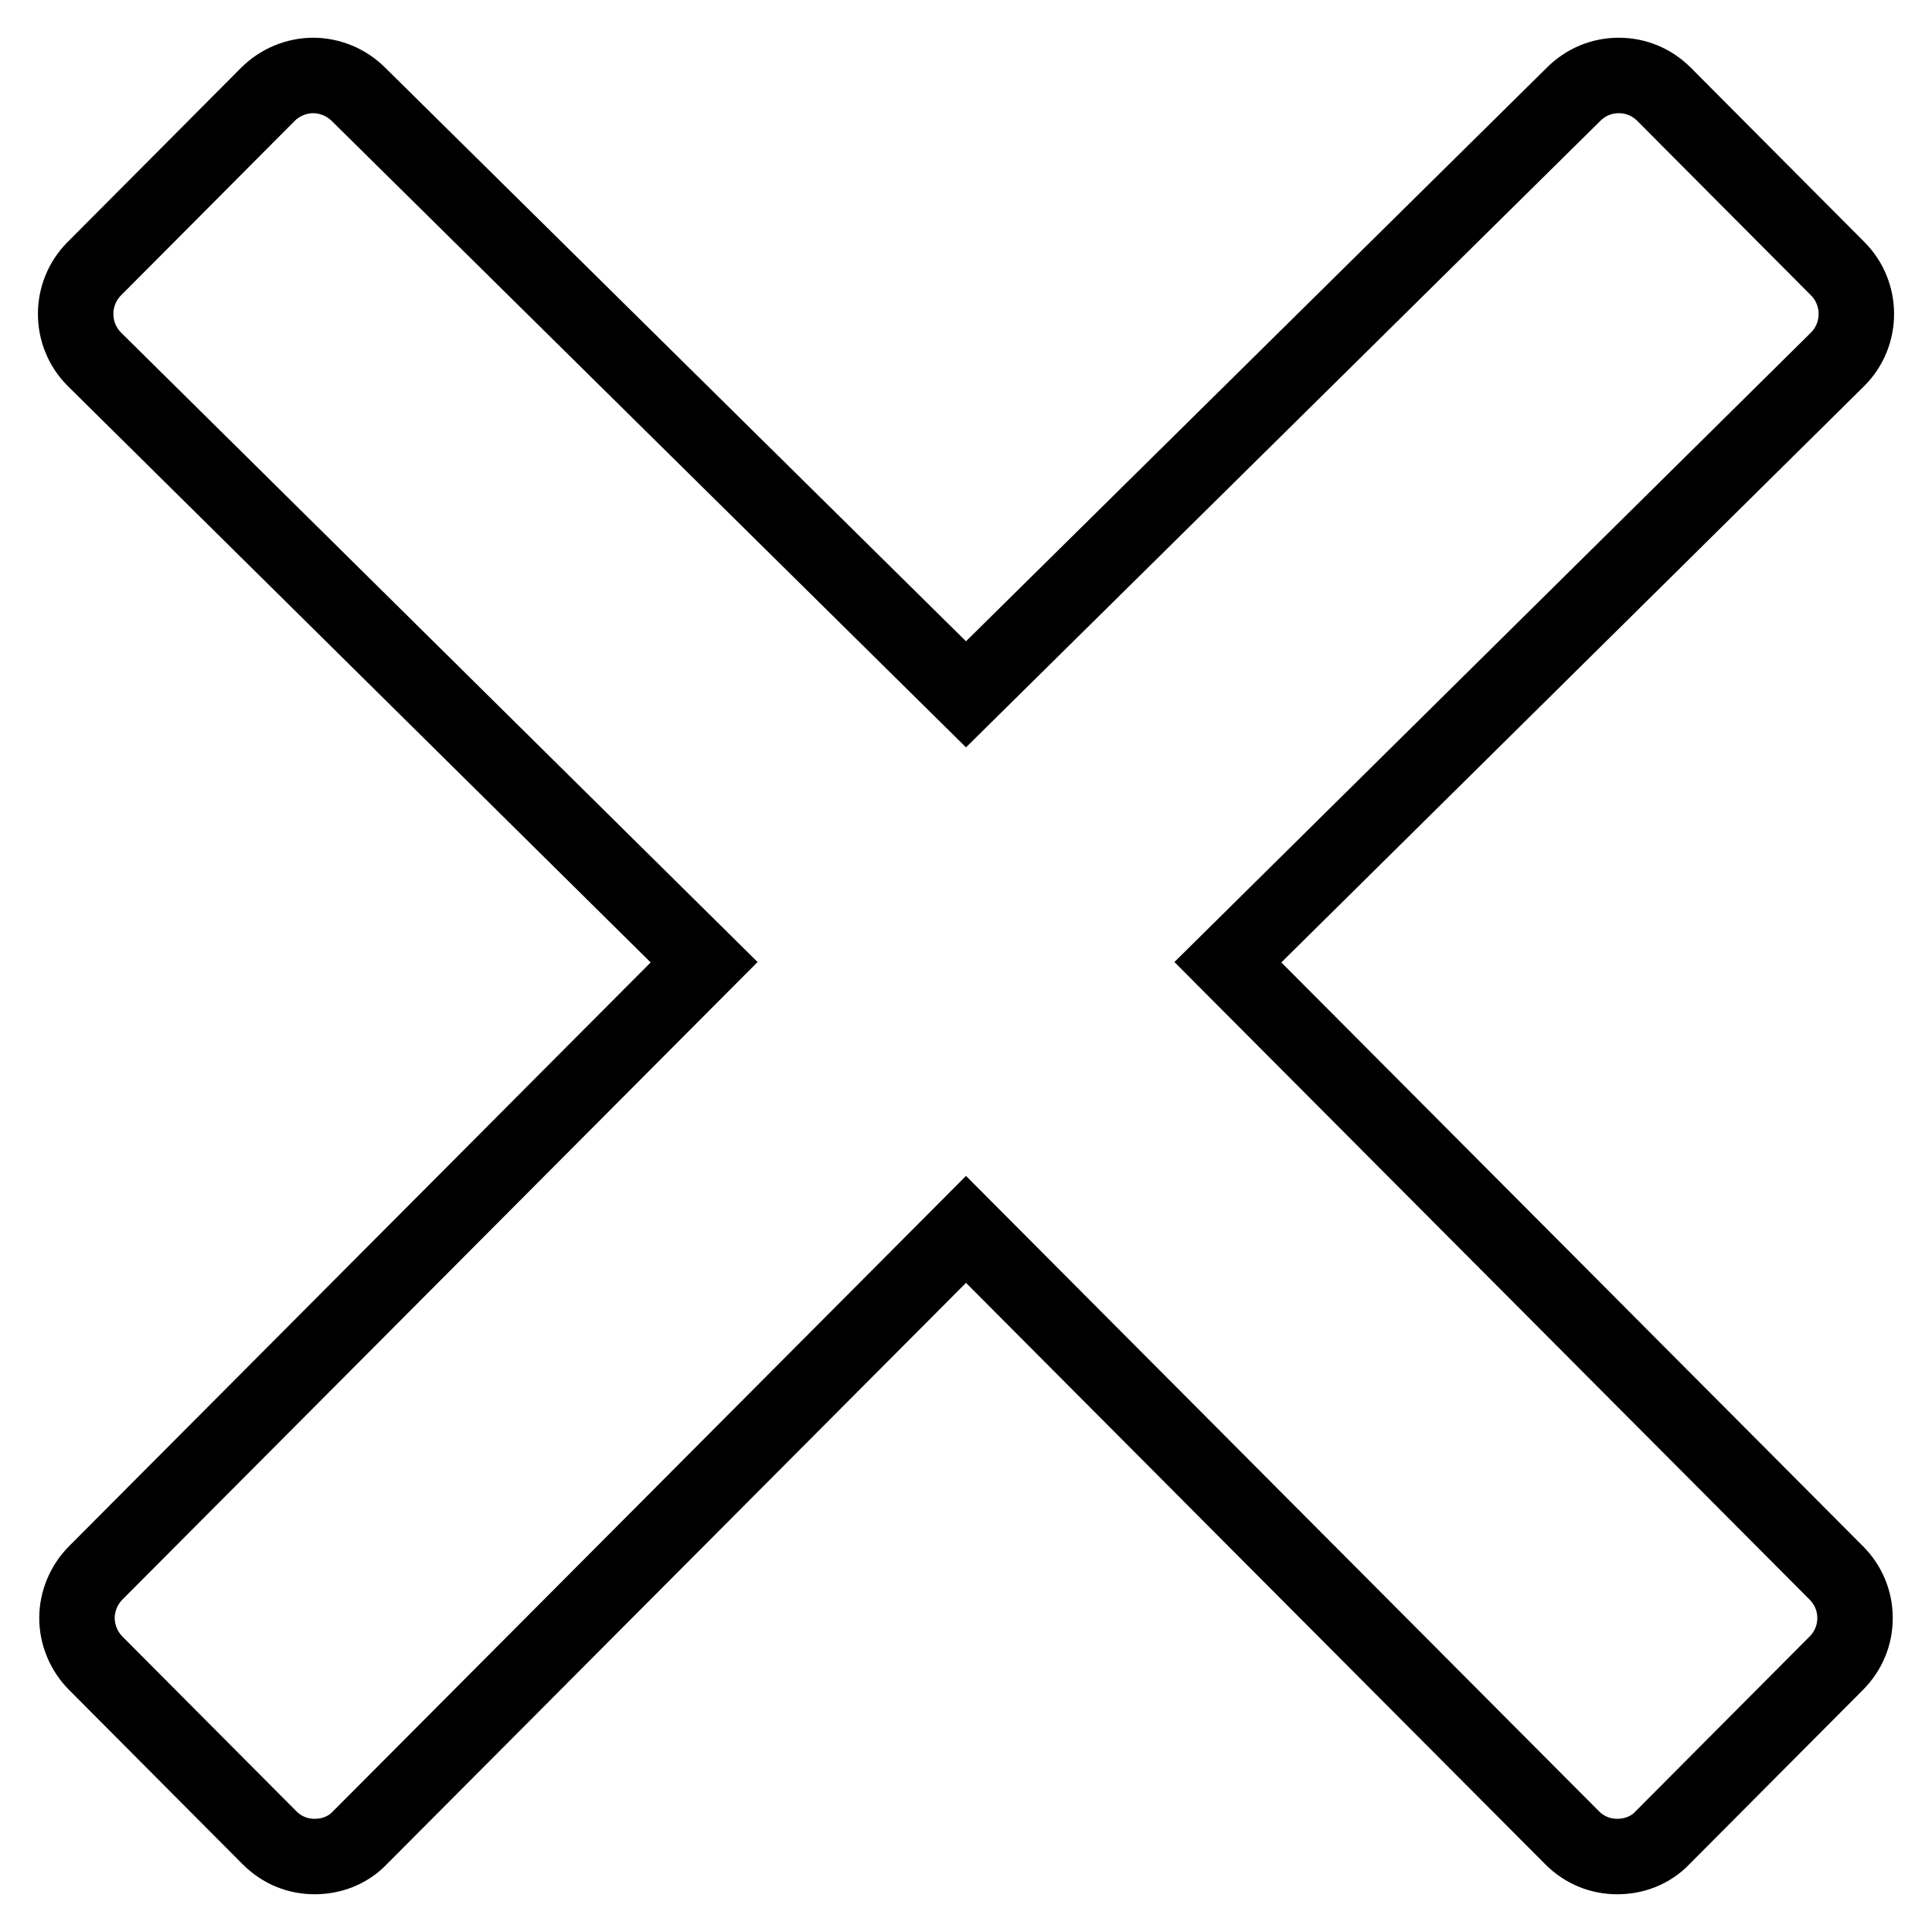 <?xml version="1.0" encoding="utf-8"?>
<!-- Svg Vector Icons : http://www.onlinewebfonts.com/icon -->
<!DOCTYPE svg PUBLIC "-//W3C//DTD SVG 1.1//EN" "http://www.w3.org/Graphics/SVG/1.1/DTD/svg11.dtd">
<svg version="1.1" xmlns="http://www.w3.org/2000/svg" xmlns:xlink="http://www.w3.org/1999/xlink" x="0px" y="0px" viewBox="0 0 256 256" enable-background="new 0 0 256 256" xml:space="preserve">
<g> <path stroke-width="10" fill-opacity="0" stroke="#000000"  d="M243.3,208.4l-80.6-80.9l80.8-79.9c3.3-3.3,3.3-8.7,0-12l-23-23.1c-1.6-1.6-3.7-2.5-6-2.5 c-2.3,0-4.4,0.9-6,2.5L128,92L47.5,12.5c-1.6-1.6-3.8-2.5-6-2.5s-4.4,0.9-6,2.5L12.5,35.6c-3.3,3.3-3.3,8.7,0,12l80.8,79.9 l-80.6,80.9c-1.6,1.6-2.5,3.8-2.5,6s0.9,4.4,2.5,6l23,23.1c1.7,1.7,3.8,2.5,6,2.5c2.2,0,4.4-0.8,6-2.5l80.3-80.6l80.3,80.6 c1.7,1.7,3.8,2.5,6,2.5c2.2,0,4.4-0.8,6-2.5l23-23.1c1.6-1.6,2.5-3.7,2.5-6C245.8,212.1,244.9,210,243.3,208.4z"/></g>
</svg>
